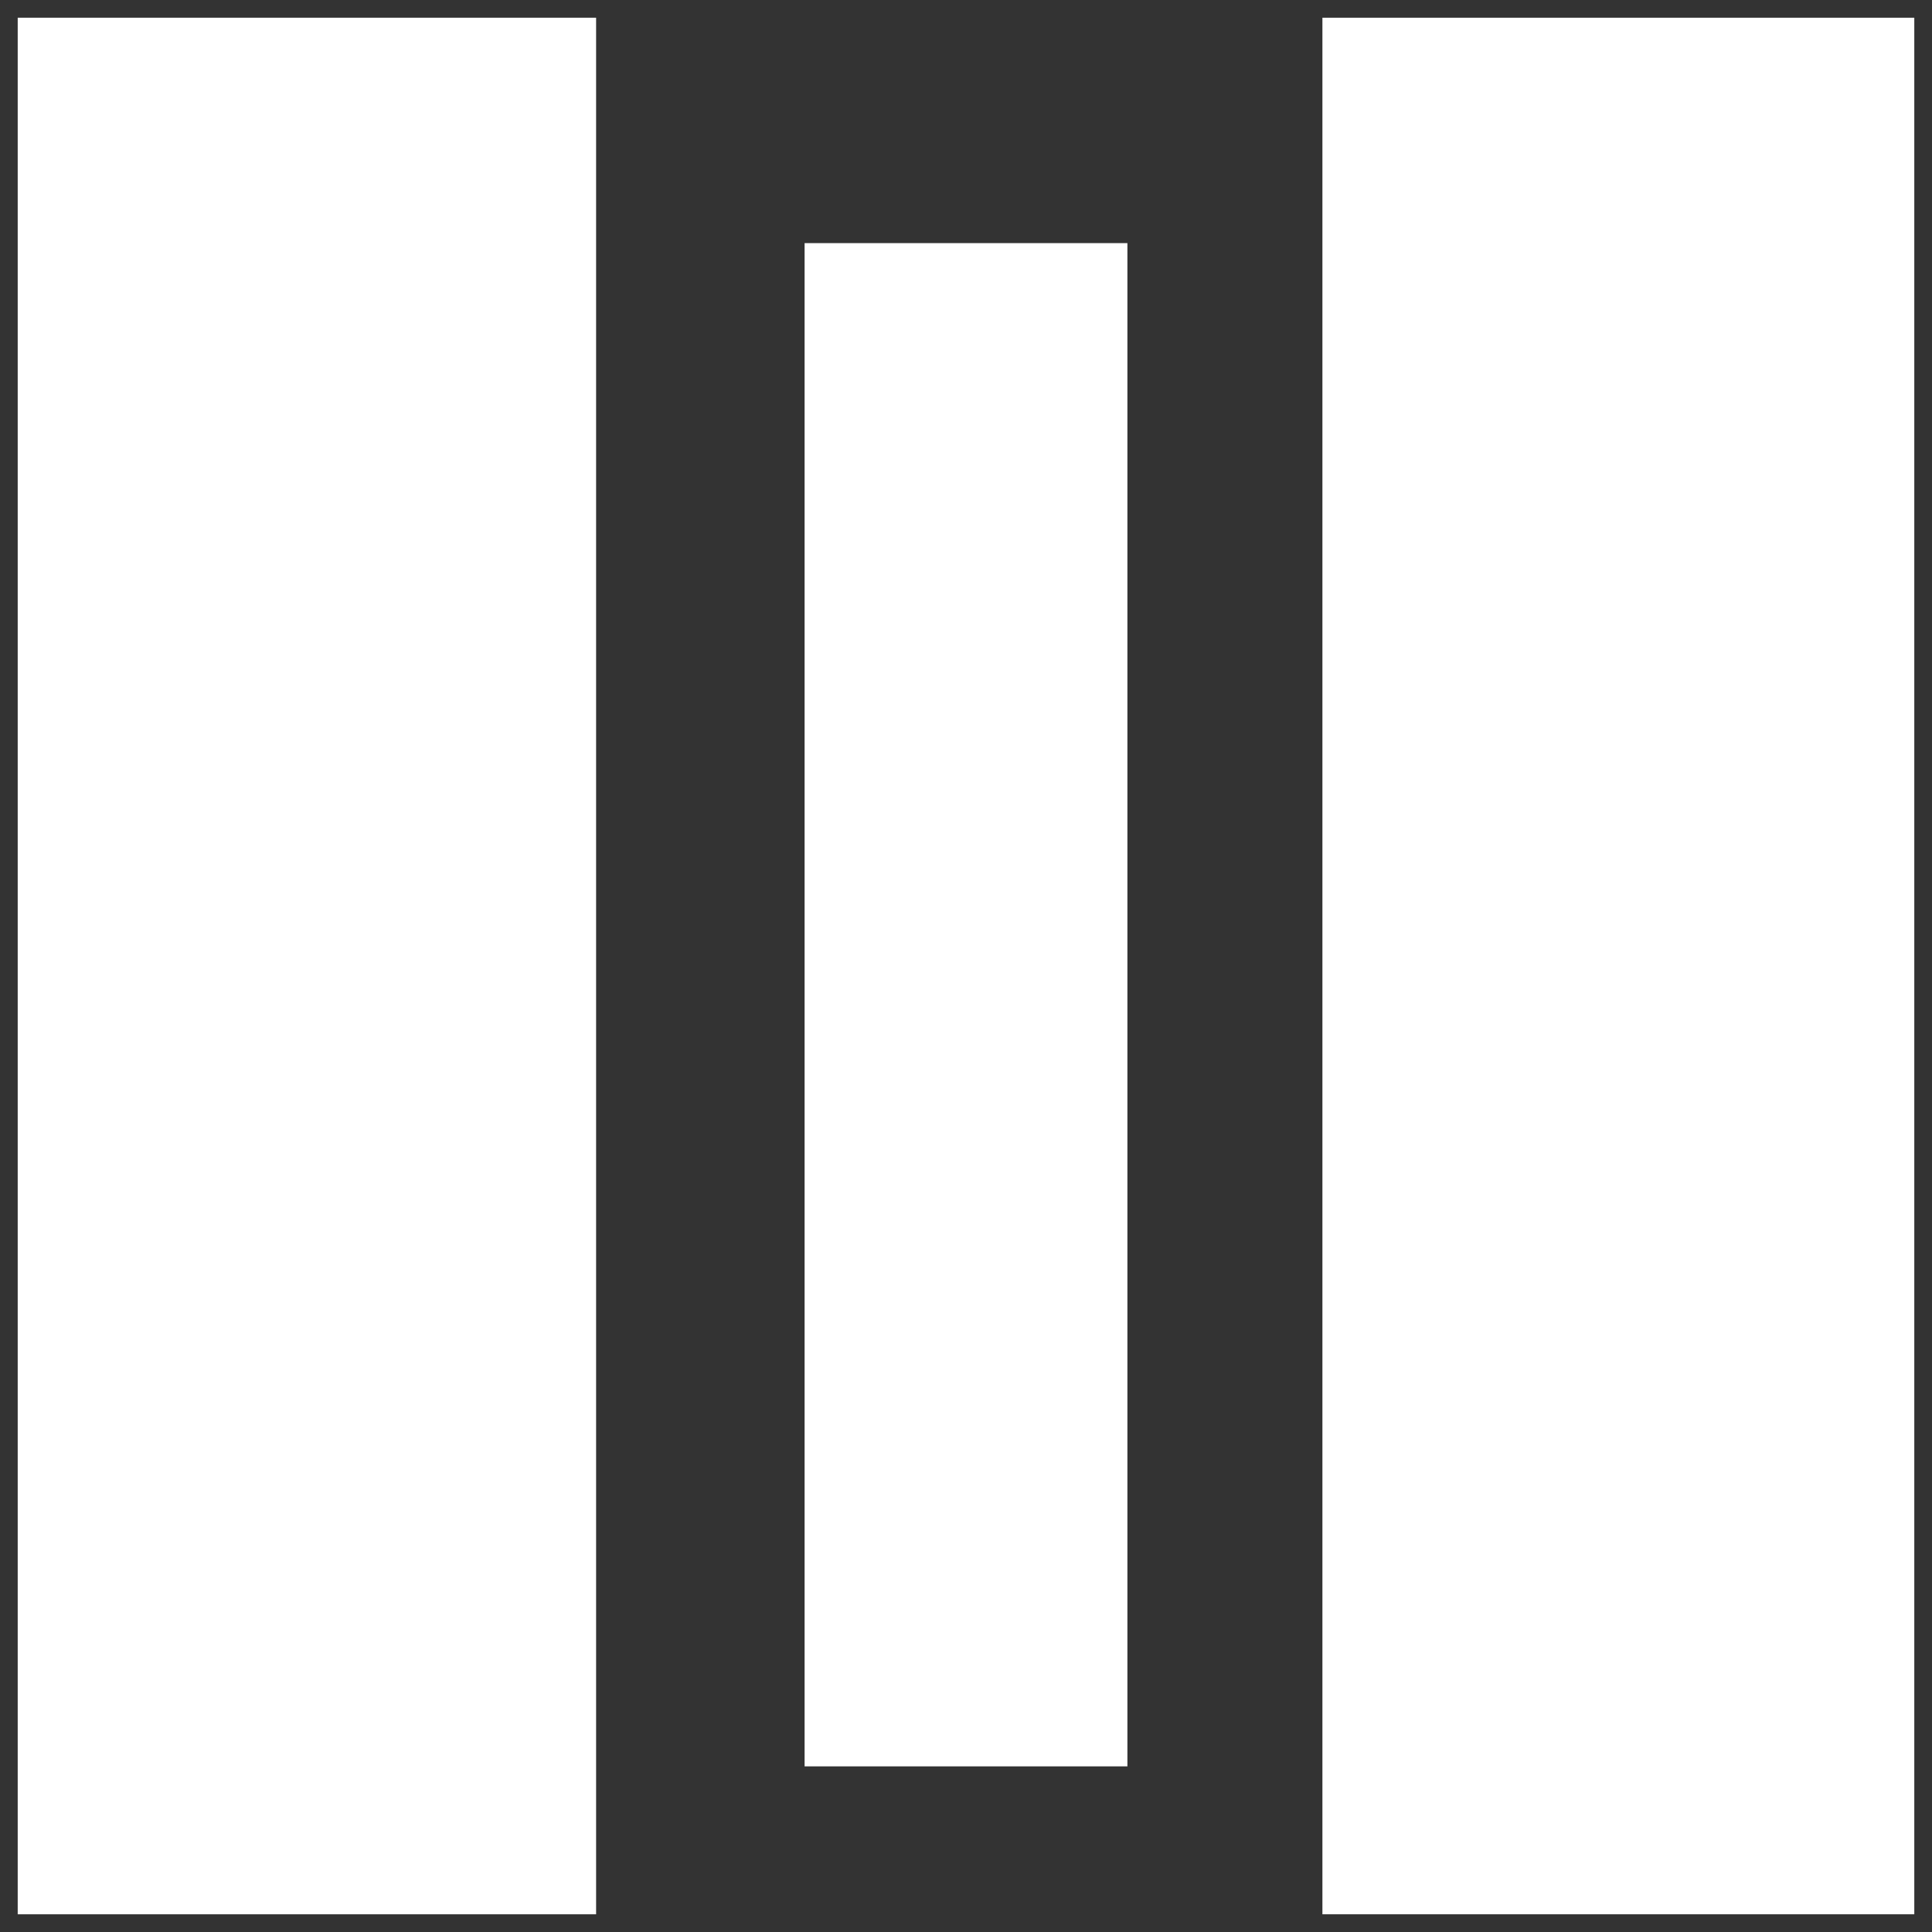 <?xml version="1.0" encoding="UTF-8"?>
<svg xmlns="http://www.w3.org/2000/svg" version="1.1" viewBox="0 0 96 96">
  <rect x="0" y="0" width="96" height="96" fill="#333333" stroke="none"/>
  <defs>
    <style>
      .cls-1 {
        fill: #fff;
      }
    </style>
  </defs>
  <g>
    <g id="Layer_1">
      <g>
        <path class="cls-1" d="M65.71,95.12h29.41V.88h-29.41v94.24Z"></path>
        <path class="cls-1" d="M39.98,87.77h16.04V12.08h-16.04v75.69Z"></path>
        <path class="cls-1" d="M.88,95.12h28.74V.88H.88v94.24Z"></path>
      </g>
    </g>
  </g>
</svg>
